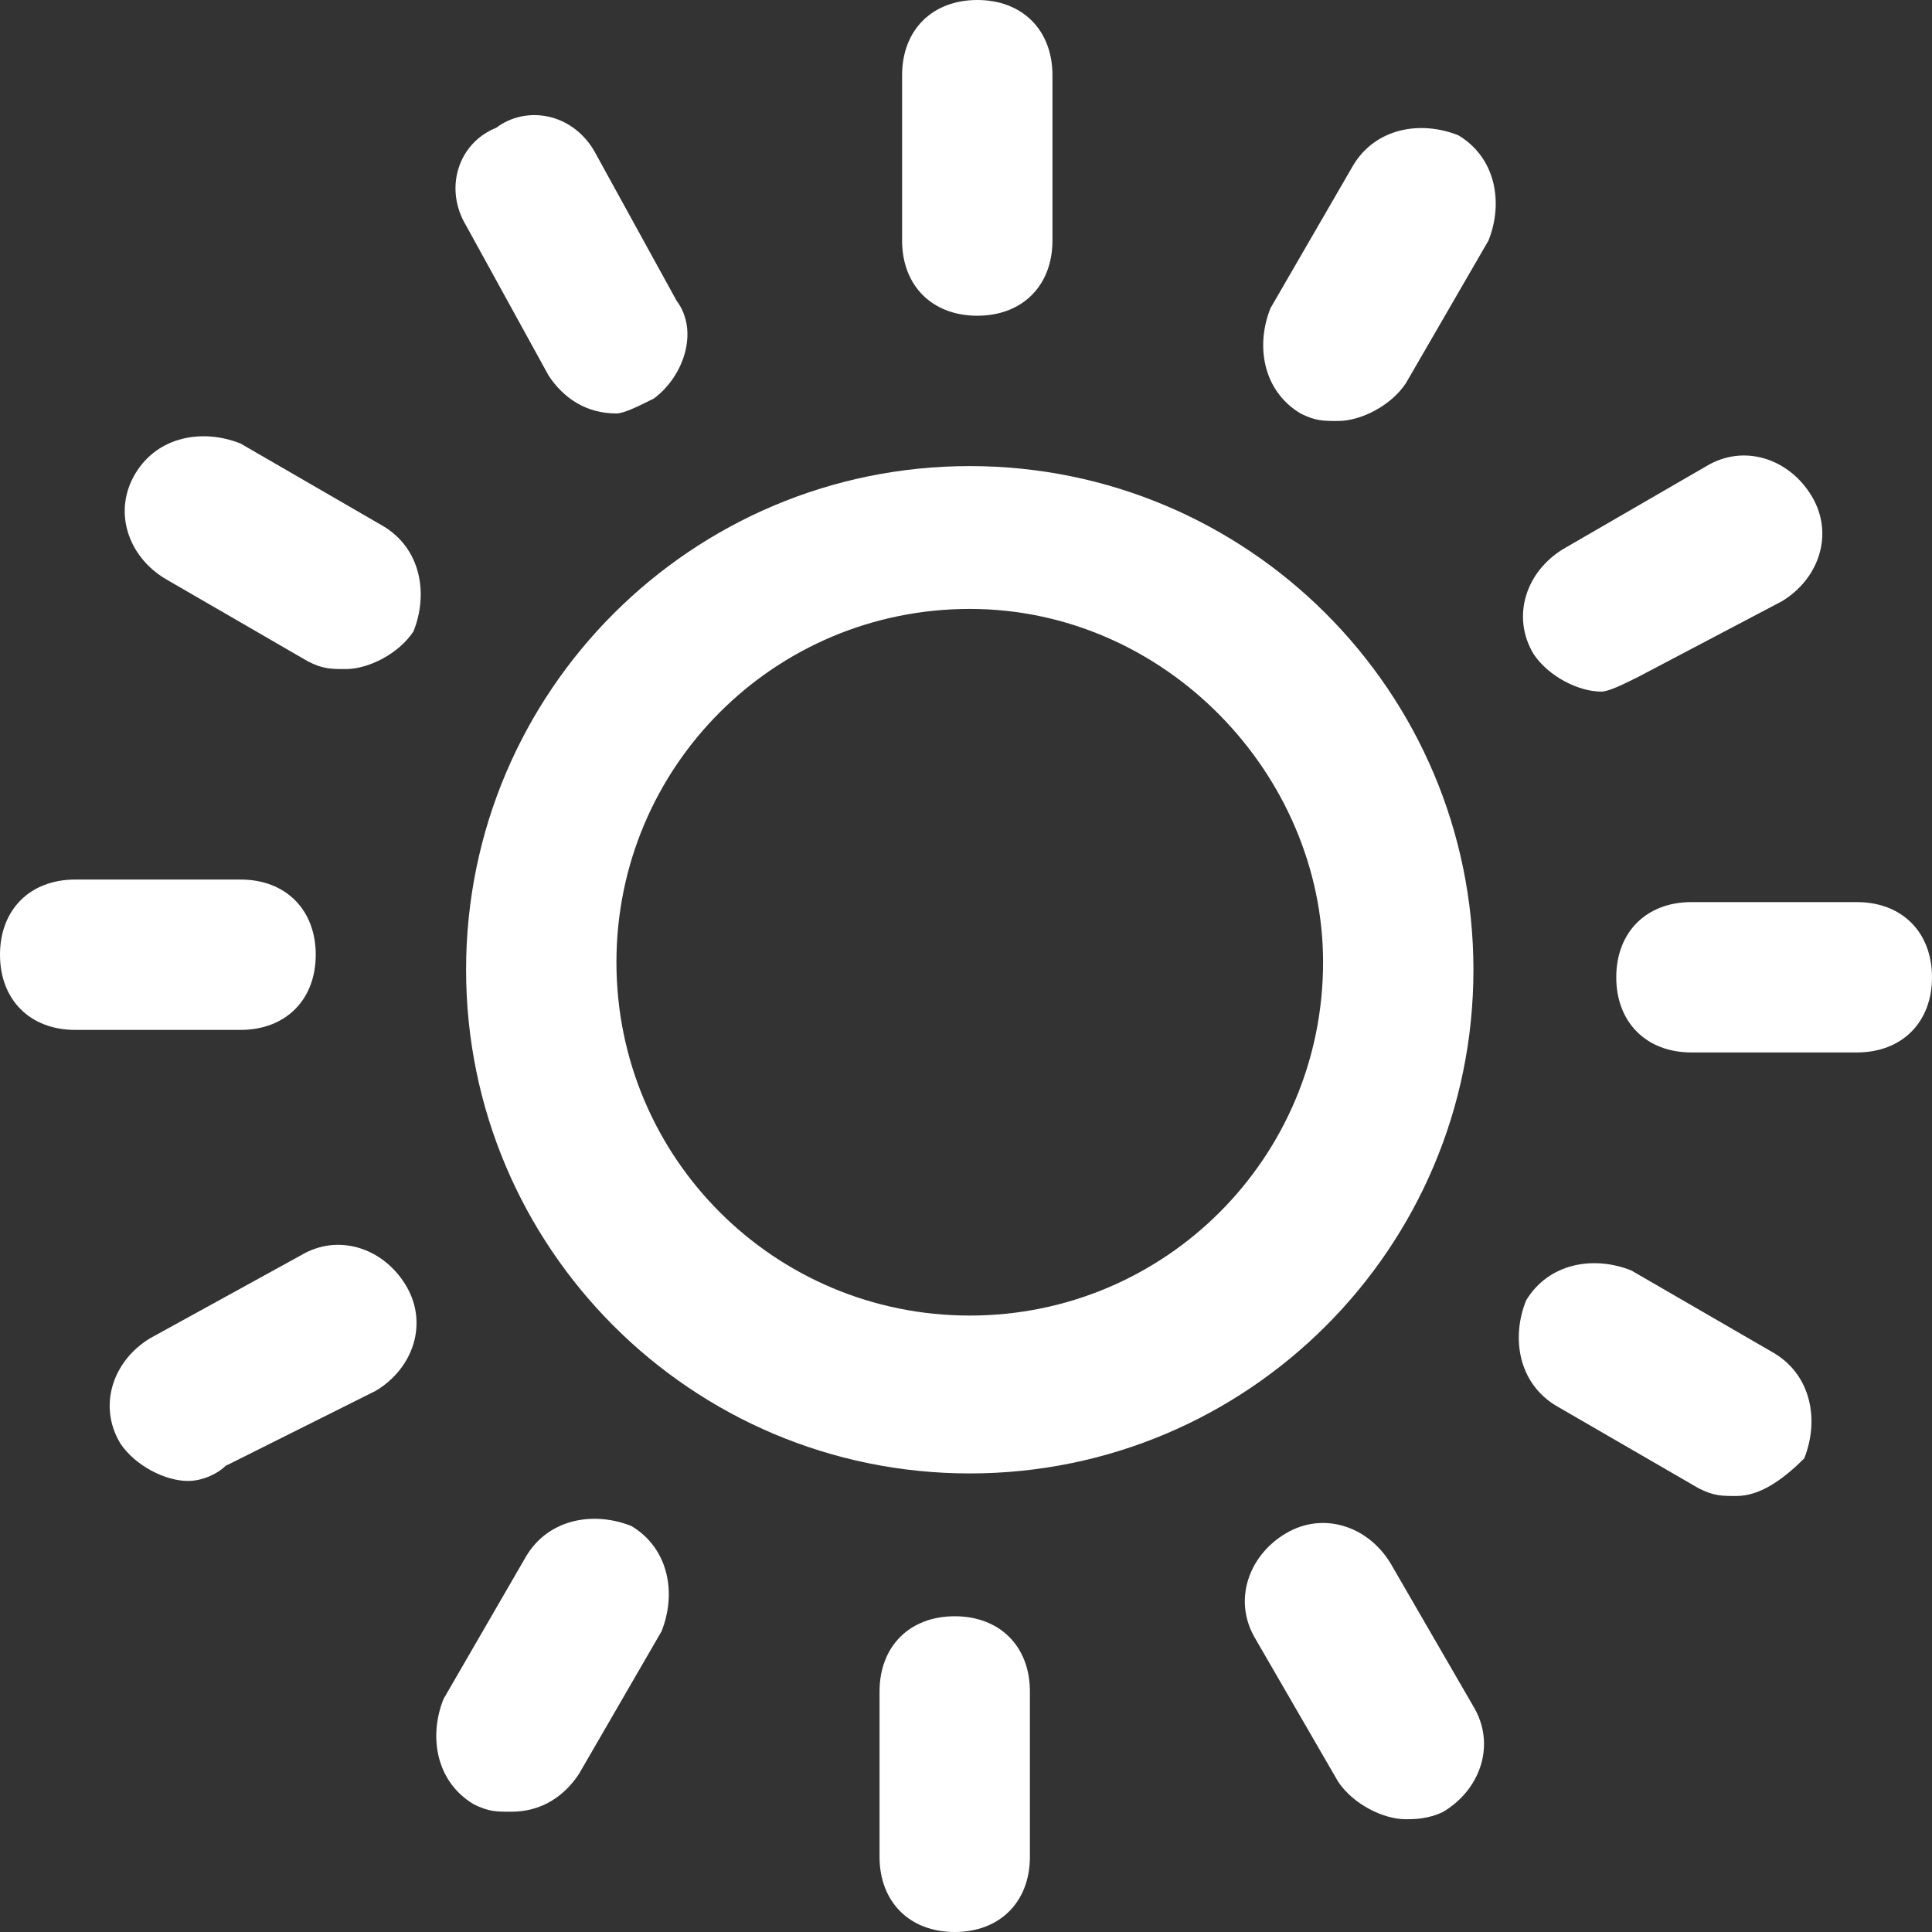 <?xml version="1.0" encoding="utf-8"?>
<!-- Generator: Adobe Illustrator 19.2.1, SVG Export Plug-In . SVG Version: 6.00 Build 0)  -->
<svg version="1.1" id="Lager_1" xmlns="http://www.w3.org/2000/svg" xmlns:xlink="http://www.w3.org/1999/xlink" x="0px" y="0px"
	 viewBox="0 0 25.7 25.7" style="enable-background:new 0 0 25.7 25.7;" xml:space="preserve">
<rect x="0" y="0" width="25.7" height="25.7" fill="#333333" stroke="none"/>
<style type="text/css">
	.st0{fill:#fff;}
</style>
<g>
	<g>
		<path class="st0" d="M12.9,19.6c-3.7,0-6.7-3-6.7-6.7c0-3.7,3-6.7,6.7-6.7c3.7,0,6.7,3,6.7,6.7C19.6,16.6,16.6,19.6,12.9,19.6
			L12.9,19.6z M12.9,8.1c-2.6,0-4.7,2.1-4.7,4.7c0,2.6,2.1,4.7,4.7,4.7c2.6,0,4.7-2.1,4.7-4.7C17.6,10.3,15.5,8.1,12.9,8.1L12.9,8.1
			z"/>
	</g>
	<g>
		<path class="st0" d="M13,4.2c-0.6,0-1-0.4-1-1V1c0-0.6,0.4-1,1-1s1,0.4,1,1v2.2C14,3.8,13.6,4.2,13,4.2L13,4.2z"/>
	</g>
	<g>
		<path class="st0" d="M8.2,5.5C7.8,5.5,7.5,5.3,7.3,5L6.2,3C5.9,2.5,6.1,1.9,6.6,1.7C7,1.4,7.6,1.5,7.9,2L9,4
			C9.3,4.4,9.1,5,8.7,5.3C8.5,5.4,8.3,5.5,8.2,5.5L8.2,5.5z"/>
	</g>
	<g>
		<path class="st0" d="M4.6,8.9c-0.2,0-0.3,0-0.5-0.1L2.2,7.7C1.7,7.4,1.5,6.8,1.8,6.3c0.3-0.5,0.9-0.6,1.4-0.4l1.9,1.1
			c0.5,0.3,0.6,0.9,0.4,1.4C5.3,8.7,4.9,8.9,4.6,8.9L4.6,8.9z"/>
	</g>
	<g>
		<path class="st0" d="M3.2,13.7H1c-0.6,0-1-0.4-1-1c0-0.6,0.4-1,1-1h2.2c0.6,0,1,0.4,1,1C4.2,13.3,3.8,13.7,3.2,13.7L3.2,13.7z"/>
	</g>
	<g>
		<path class="st0" d="M2.5,19.7c-0.3,0-0.7-0.2-0.9-0.5c-0.3-0.5-0.1-1.1,0.4-1.4L4,16.7c0.5-0.3,1.1-0.1,1.4,0.4
			c0.3,0.5,0.1,1.1-0.4,1.4L3,19.5C2.9,19.6,2.7,19.7,2.5,19.7L2.5,19.7z"/>
	</g>
	<g>
		<path class="st0" d="M6.8,24.1c-0.2,0-0.3,0-0.5-0.1c-0.5-0.3-0.6-0.9-0.4-1.4l1.1-1.9c0.3-0.5,0.9-0.6,1.4-0.4
			c0.5,0.3,0.6,0.9,0.4,1.4l-1.1,1.9C7.5,23.9,7.2,24.1,6.8,24.1L6.8,24.1z"/>
	</g>
	<g>
		<path class="st0" d="M12.7,25.7c-0.6,0-1-0.4-1-1v-2.2c0-0.6,0.4-1,1-1c0.6,0,1,0.4,1,1v2.2C13.7,25.3,13.3,25.7,12.7,25.7
			L12.7,25.7z"/>
	</g>
	<g>
		<path class="st0" d="M18.7,24.2c-0.3,0-0.7-0.2-0.9-0.5l-1.1-1.9c-0.3-0.5-0.1-1.1,0.4-1.4c0.5-0.3,1.1-0.1,1.4,0.4l1.1,1.9
			c0.3,0.5,0.1,1.1-0.4,1.4C19,24.2,18.8,24.2,18.7,24.2L18.7,24.2z"/>
	</g>
	<g>
		<path class="st0" d="M23.1,19.9c-0.2,0-0.3,0-0.5-0.1l-1.9-1.1c-0.5-0.3-0.6-0.9-0.4-1.4c0.3-0.5,0.9-0.6,1.4-0.4l1.9,1.1
			c0.5,0.3,0.6,0.9,0.4,1.4C23.7,19.7,23.4,19.9,23.1,19.9L23.1,19.9z"/>
	</g>
	<g>
		<path class="st0" d="M24.7,14h-2.2c-0.6,0-1-0.4-1-1s0.4-1,1-1h2.2c0.6,0,1,0.4,1,1S25.3,14,24.7,14L24.7,14z"/>
	</g>
	<g>
		<path class="st0" d="M21.3,9.2c-0.3,0-0.7-0.2-0.9-0.5c-0.3-0.5-0.1-1.1,0.4-1.4l1.9-1.1c0.5-0.3,1.1-0.1,1.4,0.4
			c0.3,0.5,0.1,1.1-0.4,1.4L21.8,9C21.6,9.1,21.4,9.2,21.3,9.2L21.3,9.2z"/>
	</g>
	<g>
		<path class="st0" d="M17.8,5.6c-0.2,0-0.3,0-0.5-0.1c-0.5-0.3-0.6-0.9-0.4-1.4L18,2.2c0.3-0.5,0.9-0.6,1.4-0.4
			c0.5,0.3,0.6,0.9,0.4,1.4l-1.1,1.9C18.5,5.4,18.1,5.6,17.8,5.6L17.8,5.6z"/>
	</g>
</g>
</svg>
